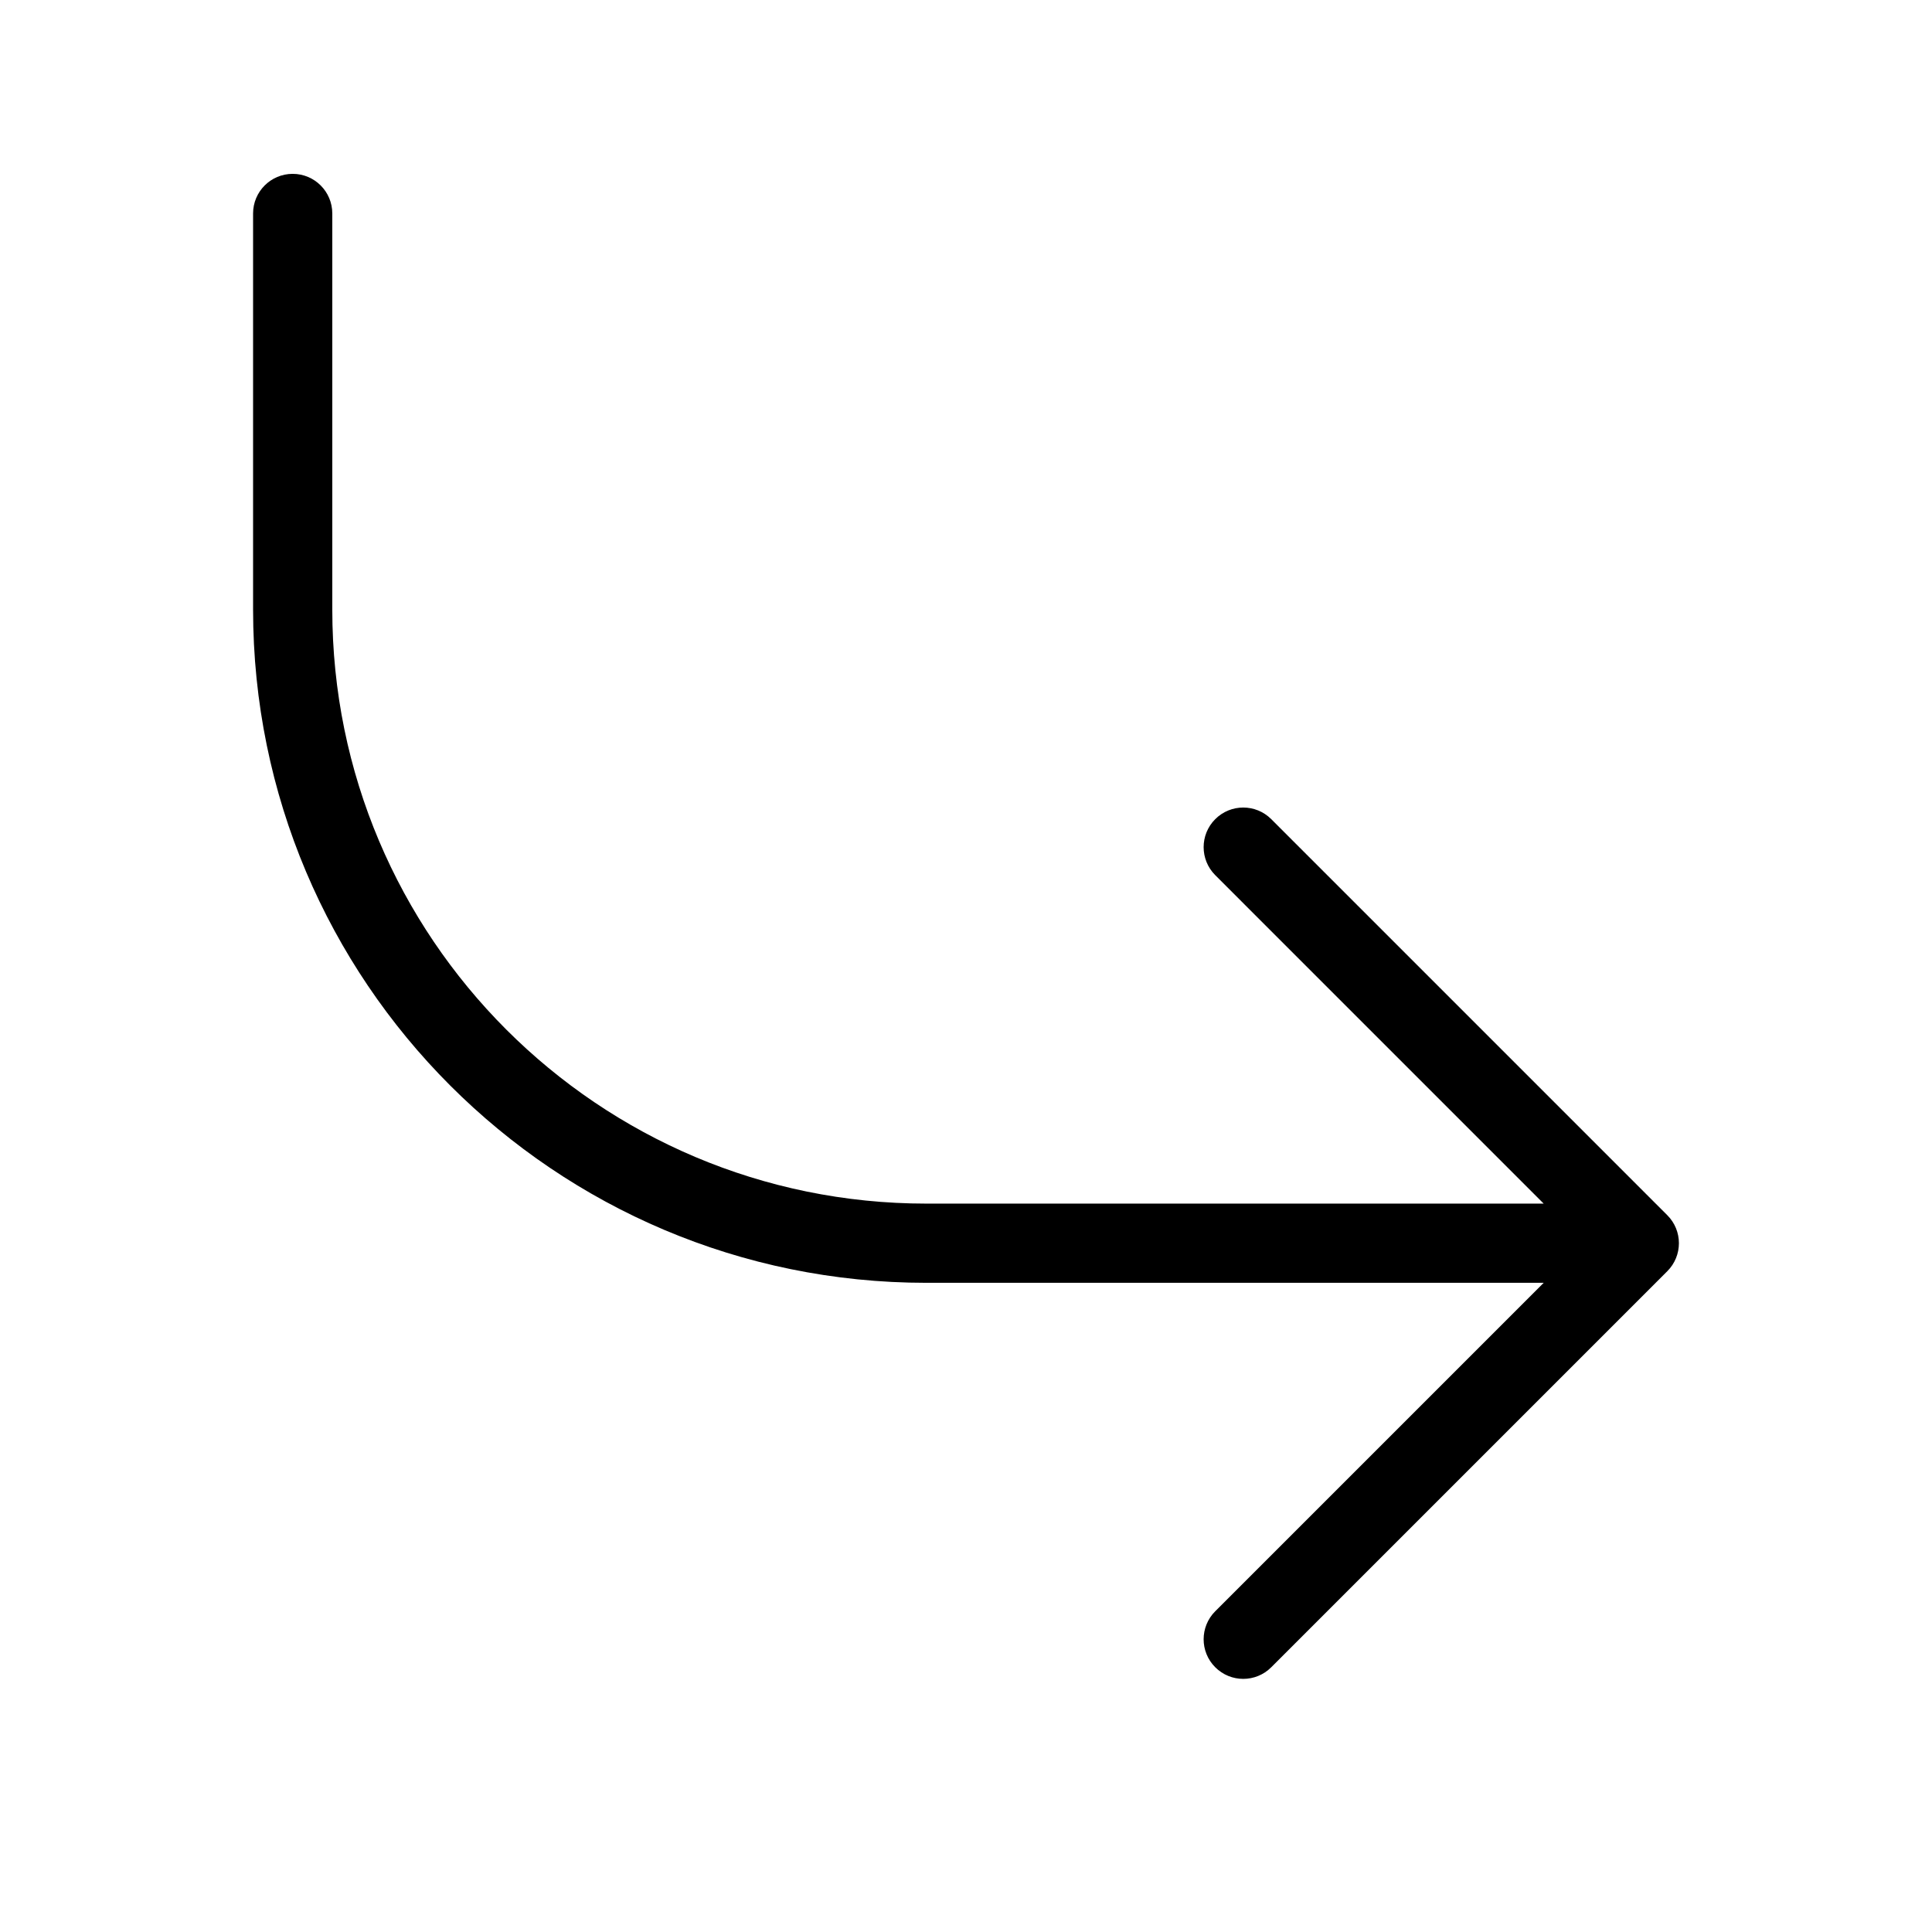 <?xml version="1.0" encoding="UTF-8"?>
<!-- Uploaded to: SVG Find, www.svgrepo.com, Generator: SVG Find Mixer Tools -->
<svg fill="#000000" width="800px" height="800px" version="1.1" viewBox="144 144 512 512" xmlns="http://www.w3.org/2000/svg">
 <path d="m553.09 483.96h-163.59c-98.543 0-178.43-79.891-178.43-178.43v-104.96c0-5.797 4.699-10.496 10.496-10.496s10.496 4.699 10.496 10.496v104.96c0 86.945 70.492 157.44 157.44 157.44h163.59l-87.039-87.043c-4.102-4.102-4.102-10.746 0-14.844 4.098-4.102 10.742-4.102 14.84 0l104.96 104.96c4.102 4.098 4.102 10.742 0 14.84l-104.96 104.96c-4.098 4.102-10.742 4.102-14.84 0-4.102-4.098-4.102-10.742 0-14.844z"/>
</svg>